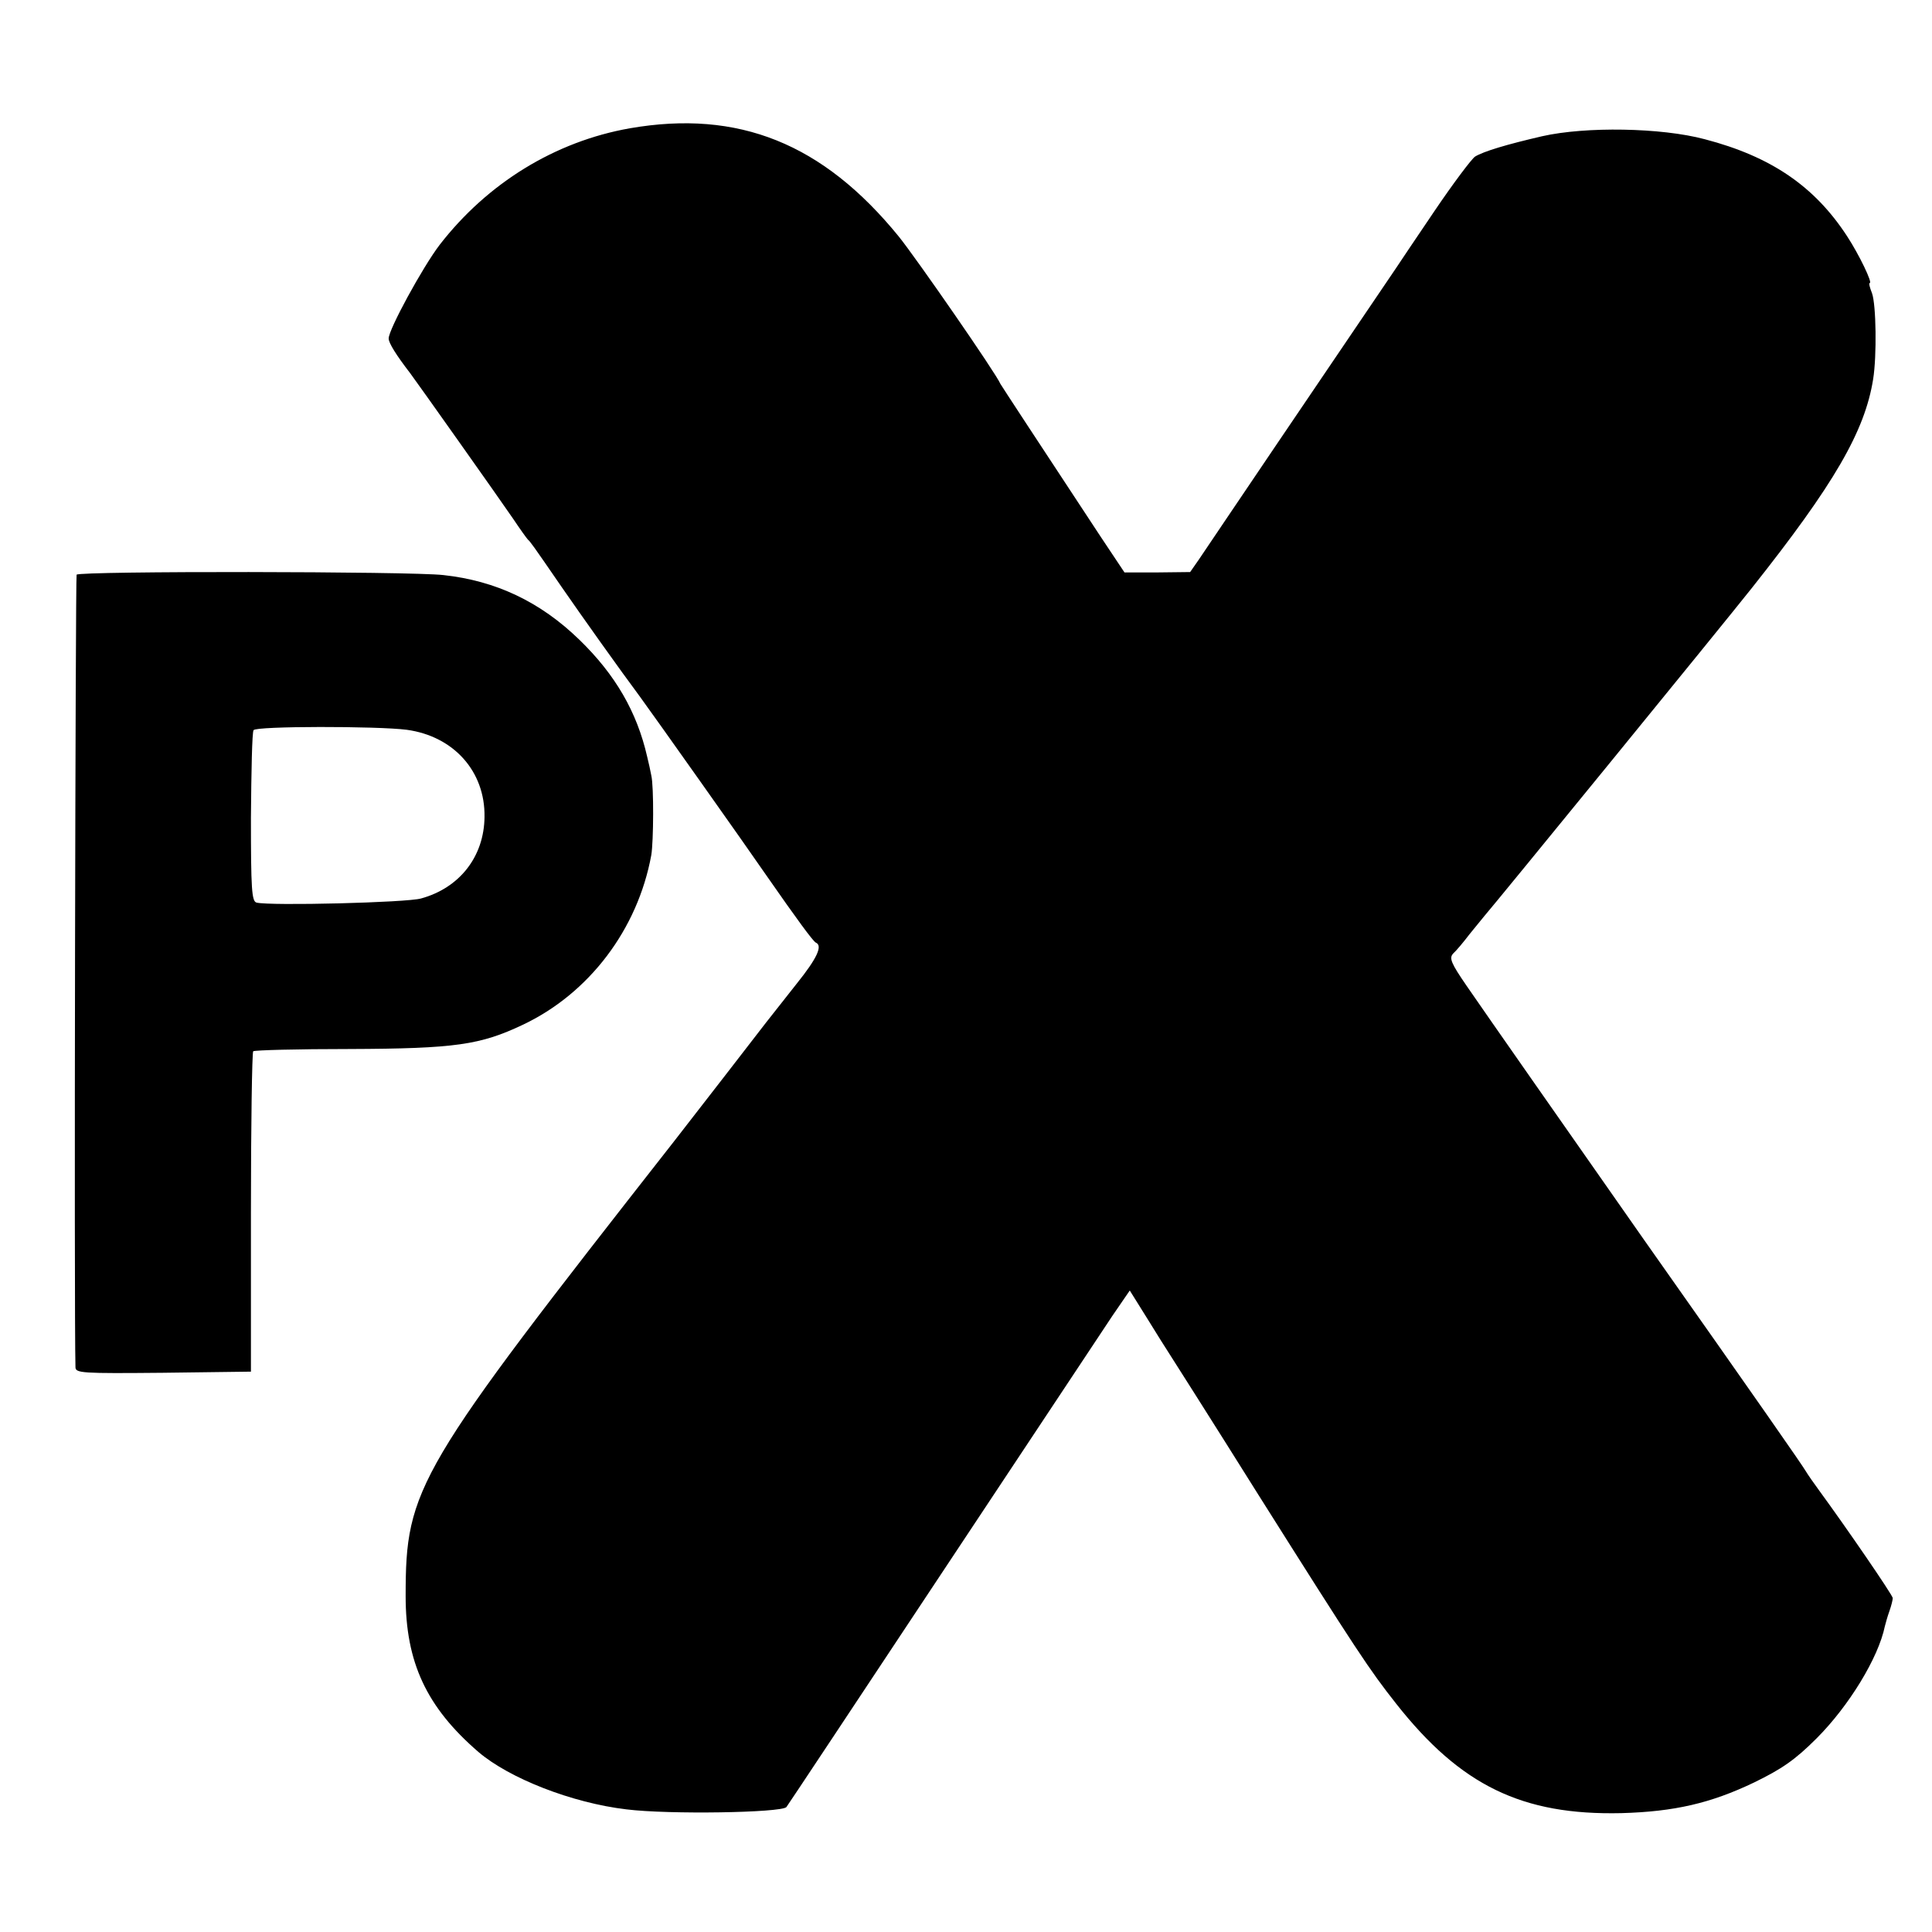 <?xml version="1.0" standalone="no"?>
<!DOCTYPE svg PUBLIC "-//W3C//DTD SVG 20010904//EN"
 "http://www.w3.org/TR/2001/REC-SVG-20010904/DTD/svg10.dtd">
<svg version="1.0" xmlns="http://www.w3.org/2000/svg"
 width="512pt" height="512pt" viewBox="0 0 512 512"
 preserveAspectRatio="xMidYMid meet">
<g transform="translate(0,512) scale(0.1,-0.1)"
fill="#000000" stroke="none">
<path d="M1669 4780 c-198 -35 -377 -145 -504 -309 -45 -59 -135 -224 -135
-248 0 -12 20 -44 57 -92 18 -24 234 -329 273 -386 18 -27 36 -52 39 -55 6 -5
12 -13 89 -125 51 -74 157 -223 207 -290 38 -52 281 -395 336 -475 80 -115
124 -175 131 -178 19 -8 3 -42 -50 -108 -31 -39 -68 -86 -82 -104 -25 -33
-199 -257 -244 -315 -685 -874 -711 -917 -711 -1205 0 -175 55 -294 193 -413
82 -70 248 -135 392 -152 112 -14 410 -9 424 6 2 2 187 281 411 619 224 338
428 645 453 683 l46 67 20 -32 c11 -18 39 -62 61 -98 23 -36 140 -220 259
-410 263 -417 295 -465 366 -555 171 -217 334 -296 597 -290 140 4 236 26 351
81 74 36 109 60 166 117 86 86 164 214 181 297 2 8 7 26 12 40 5 14 9 30 9 35
-1 9 -124 188 -195 285 -14 19 -30 42 -36 52 -10 17 -122 178 -430 615 -222
317 -406 580 -468 670 -42 61 -47 74 -36 86 8 7 28 31 44 52 17 21 35 43 40
49 19 21 631 771 707 867 219 276 300 416 322 554 10 62 8 198 -3 228 -6 15
-9 27 -6 27 8 0 -28 75 -60 124 -86 132 -201 211 -377 257 -116 31 -316 34
-431 8 -95 -22 -155 -40 -178 -54 -9 -6 -58 -71 -108 -145 -50 -74 -96 -142
-101 -150 -44 -65 -154 -227 -313 -462 -103 -152 -197 -292 -210 -311 l-23
-33 -87 -1 -87 0 -64 96 c-166 252 -261 397 -265 404 -11 27 -223 333 -269
390 -201 247 -425 337 -713 287z"/>
<path d="M203 3597 c-3 -6 -7 -1958 -3 -2100 0 -16 16 -17 232 -15 l233 3 0
422 c0 232 3 424 6 427 3 3 117 6 255 6 281 1 347 11 459 64 176 83 305 253
341 450 6 36 7 182 0 211 -2 11 -7 34 -11 50 -27 118 -84 217 -180 310 -103
100 -221 156 -360 171 -85 10 -966 11 -972 1z m875 -411 c124 -17 208 -110
206 -231 -1 -105 -66 -188 -168 -216 -37 -11 -400 -20 -436 -11 -13 3 -15 36
-15 225 1 122 3 227 7 232 6 11 328 11 406 1z"/>
</g>
</svg>
